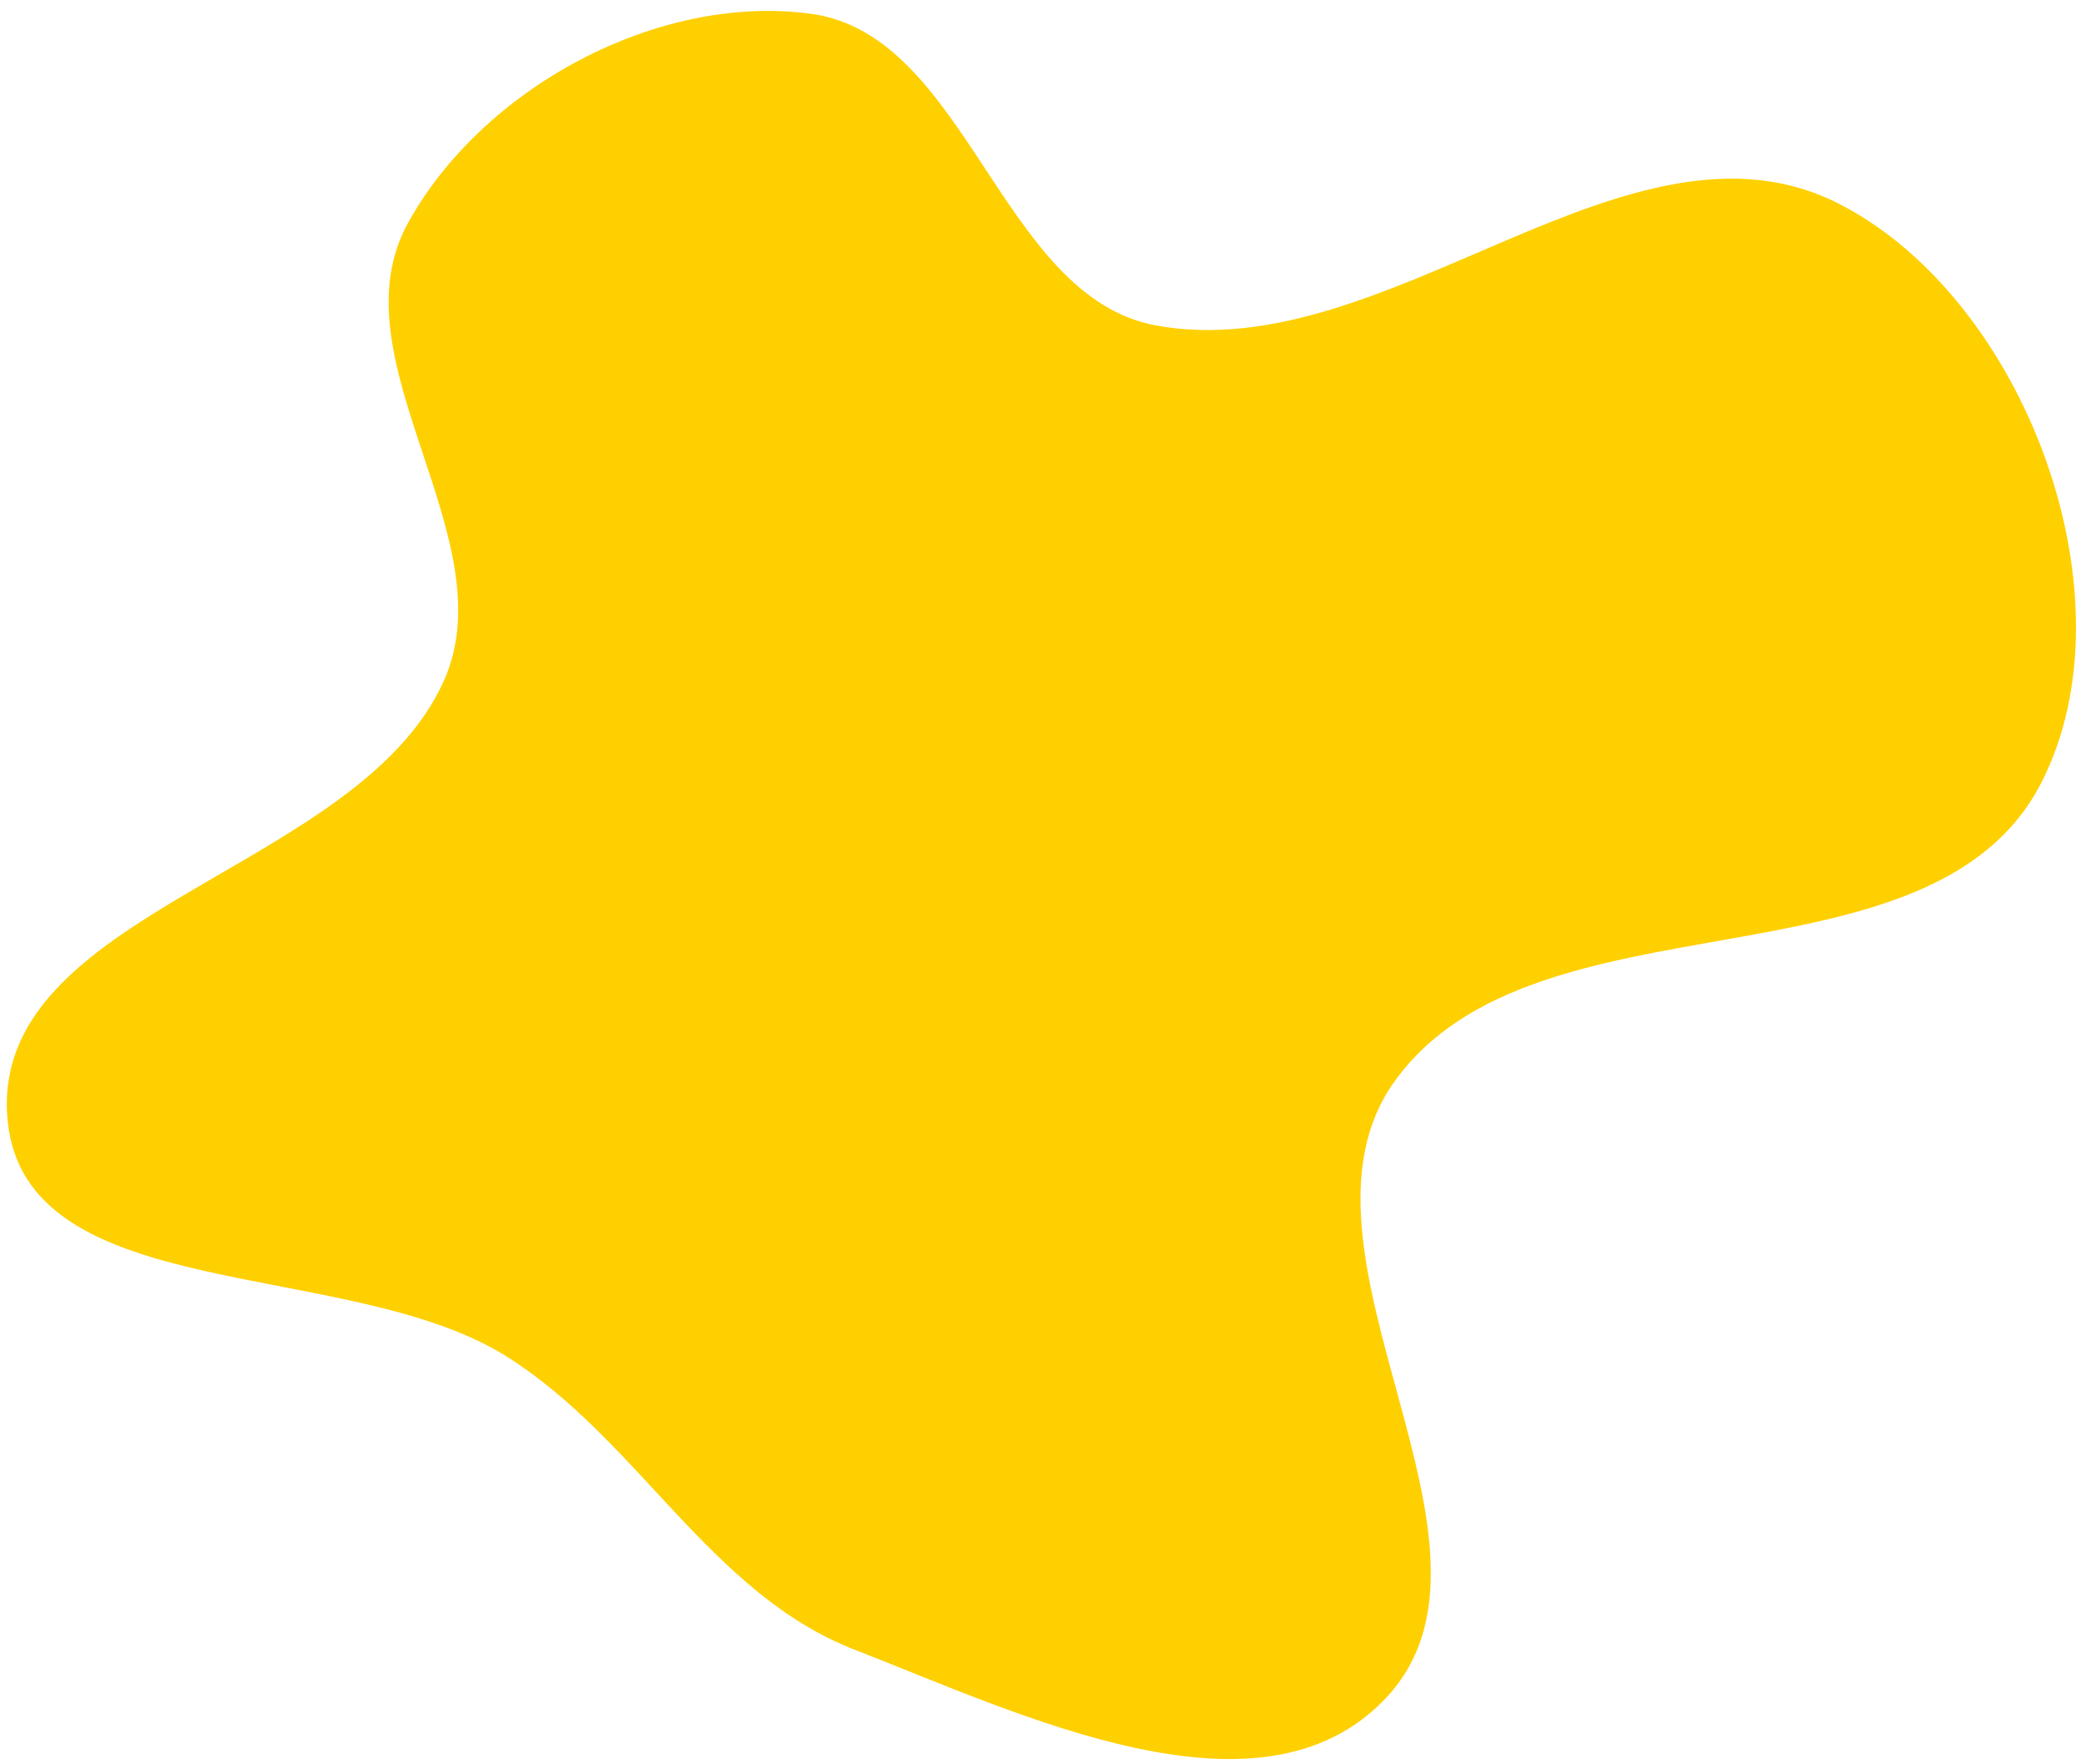 <?xml version="1.0" encoding="UTF-8"?> <svg xmlns="http://www.w3.org/2000/svg" width="175" height="148" viewBox="0 0 175 148" fill="none"> <path fill-rule="evenodd" clip-rule="evenodd" d="M96.962 27.298C116.463 30.908 136.732 8.053 154.361 17.137C169.885 25.135 179.193 50.024 171.286 65.594C162.069 83.743 128.84 74.173 116.989 90.723C106.732 105.048 128.36 129.74 116.214 142.503C105.716 153.534 85.835 143.898 71.646 138.37C59.545 133.655 53.47 120.657 42.461 113.769C29.11 105.416 2.078 109.621 0.634 93.939C-0.985 76.342 30.04 73.23 37.245 57.094C42.583 45.138 27.899 30.198 34.215 18.729C40.472 7.367 55.197 -0.596 68.049 1.159C81.188 2.953 83.923 24.884 96.962 27.298Z" fill="#FFD000"></path> </svg> 